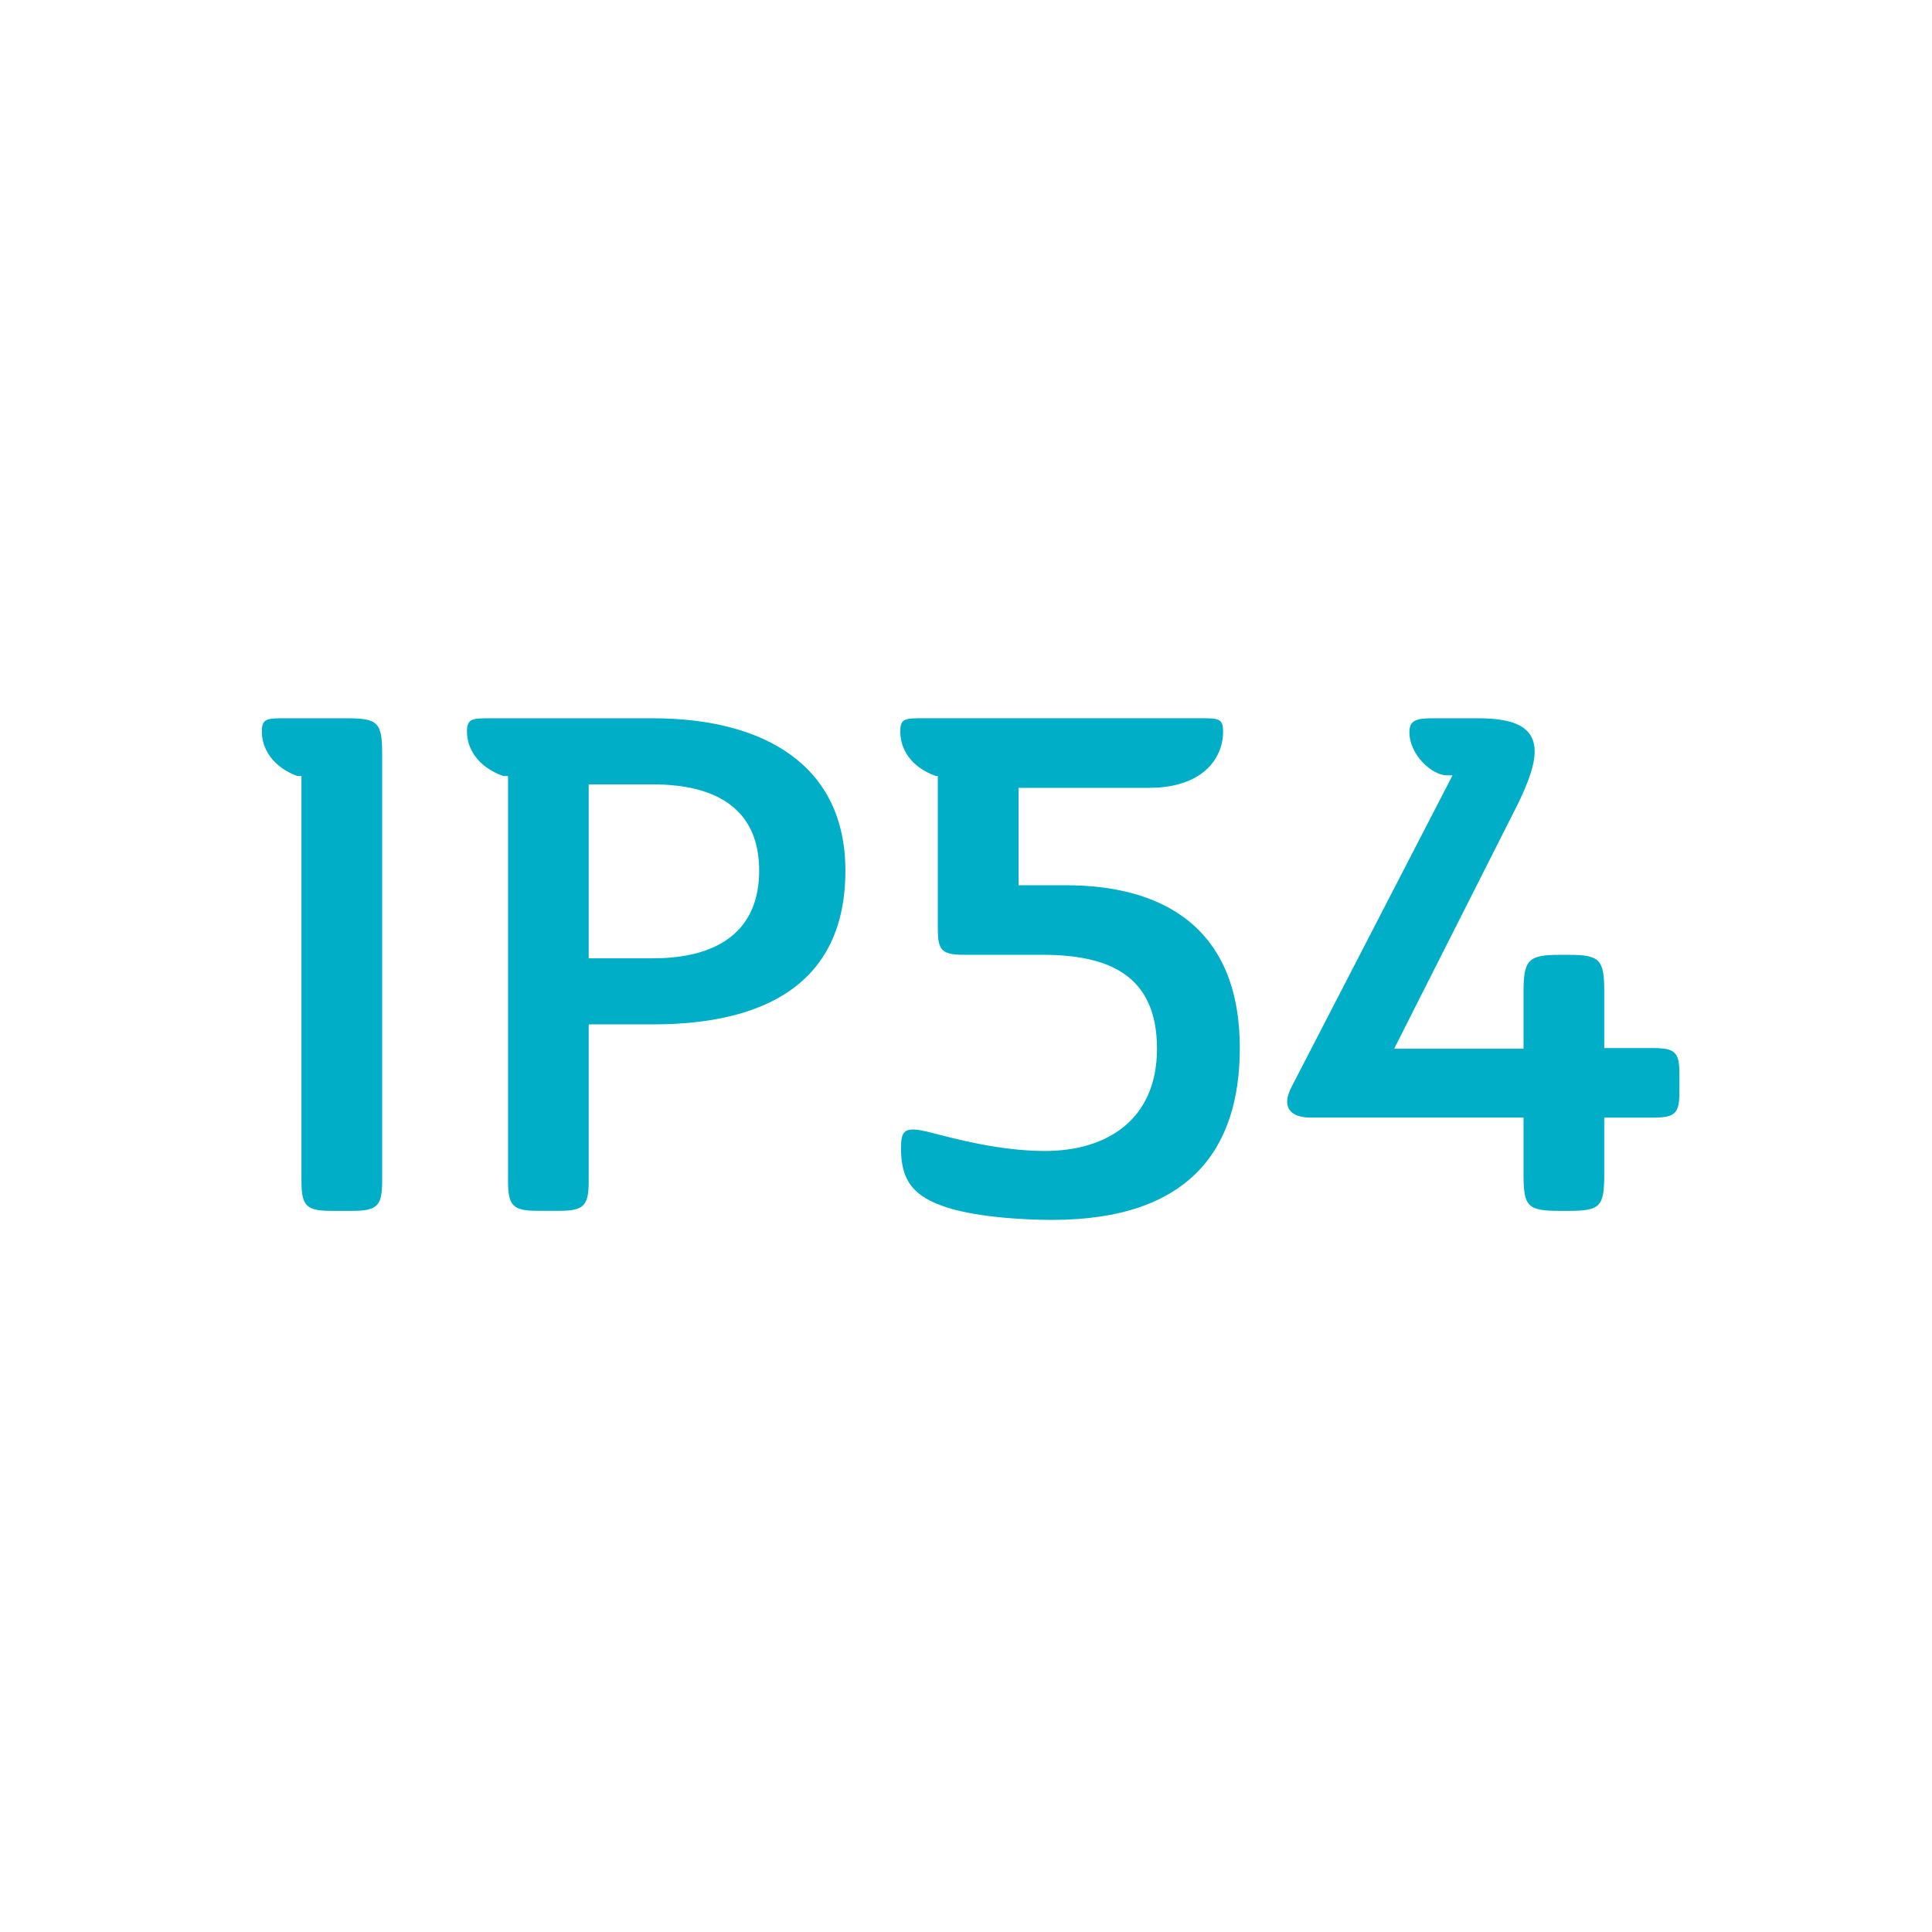 <?xml version="1.0" encoding="utf-8"?>
<!-- Generator: Adobe Illustrator 16.0.3, SVG Export Plug-In . SVG Version: 6.00 Build 0)  -->
<!DOCTYPE svg PUBLIC "-//W3C//DTD SVG 1.1//EN" "http://www.w3.org/Graphics/SVG/1.1/DTD/svg11.dtd">
<svg version="1.1" id="Layer_1" xmlns="http://www.w3.org/2000/svg" xmlns:xlink="http://www.w3.org/1999/xlink" x="0px" y="0px"
	 width="50px" height="50px" viewBox="0 0 50 50" enable-background="new 0 0 50 50" xml:space="preserve">
<g>
	<path fill="#00AEC7" d="M7.388,18.589h1.584c0.81,0,0.918,0.108,0.918,0.919v11.055c0,0.648-0.126,0.774-0.774,0.774h-0.54
		c-0.648,0-0.774-0.126-0.774-0.774V20.084H7.694c-0.63-0.234-0.918-0.702-0.918-1.152C6.775,18.589,6.919,18.589,7.388,18.589z"/>
	<path fill="#00AEC7" d="M12.697,18.589h4.195c2.899,0,4.987,1.225,4.987,3.943c0,2.935-2.106,3.979-4.987,3.979h-1.656v4.051
		c0,0.648-0.126,0.774-0.774,0.774h-0.54c-0.648,0-0.774-0.126-0.774-0.774V20.084h-0.126c-0.648-0.234-0.937-0.702-0.937-1.152
		C12.085,18.589,12.229,18.589,12.697,18.589z M15.236,20.3v4.501h1.656c1.71,0,2.755-0.72,2.755-2.269S18.603,20.3,16.893,20.3
		H15.236z"/>
	<path fill="#00AEC7" d="M32.086,27.124c0,2.593-1.278,4.447-4.861,4.447c-0.721,0-2.089-0.072-2.881-0.379
		c-0.774-0.287-1.026-0.72-1.026-1.476c0-0.469,0.09-0.576,0.738-0.414c0.63,0.161,1.8,0.485,2.989,0.485
		c1.602,0,2.898-0.81,2.898-2.646c0-1.927-1.278-2.431-2.971-2.431h-2.017c-0.576,0-0.684-0.108-0.684-0.666v-3.961h-0.054
		c-0.648-0.234-0.918-0.702-0.918-1.152c0-0.343,0.126-0.343,0.612-0.343h7.148c0.468,0,0.595,0,0.595,0.343
		c0,0.72-0.559,1.458-1.909,1.458H26.36v2.521h1.224C30.033,22.91,32.086,23.955,32.086,27.124z"/>
	<path fill="#00AEC7" d="M33.433,28.114l4.159-8.049h-0.145c-0.396,0-0.972-0.54-0.972-1.116c0-0.306,0.181-0.36,0.595-0.36h1.188
		c0.919,0,1.459,0.217,1.459,0.864c0,0.324-0.145,0.757-0.433,1.351l-3.204,6.338h3.349v-1.477c0-0.828,0.126-0.954,0.937-0.954
		h0.233c0.811,0,0.919,0.126,0.919,0.954v1.459h1.26c0.576,0,0.685,0.107,0.685,0.666v0.468c0,0.559-0.108,0.666-0.685,0.666h-1.26
		V30.4c0,0.828-0.108,0.937-0.919,0.937h-0.233c-0.829,0-0.937-0.108-0.937-0.937v-1.477h-5.51
		C33.396,28.924,33.145,28.654,33.433,28.114z"/>
</g>
</svg>
